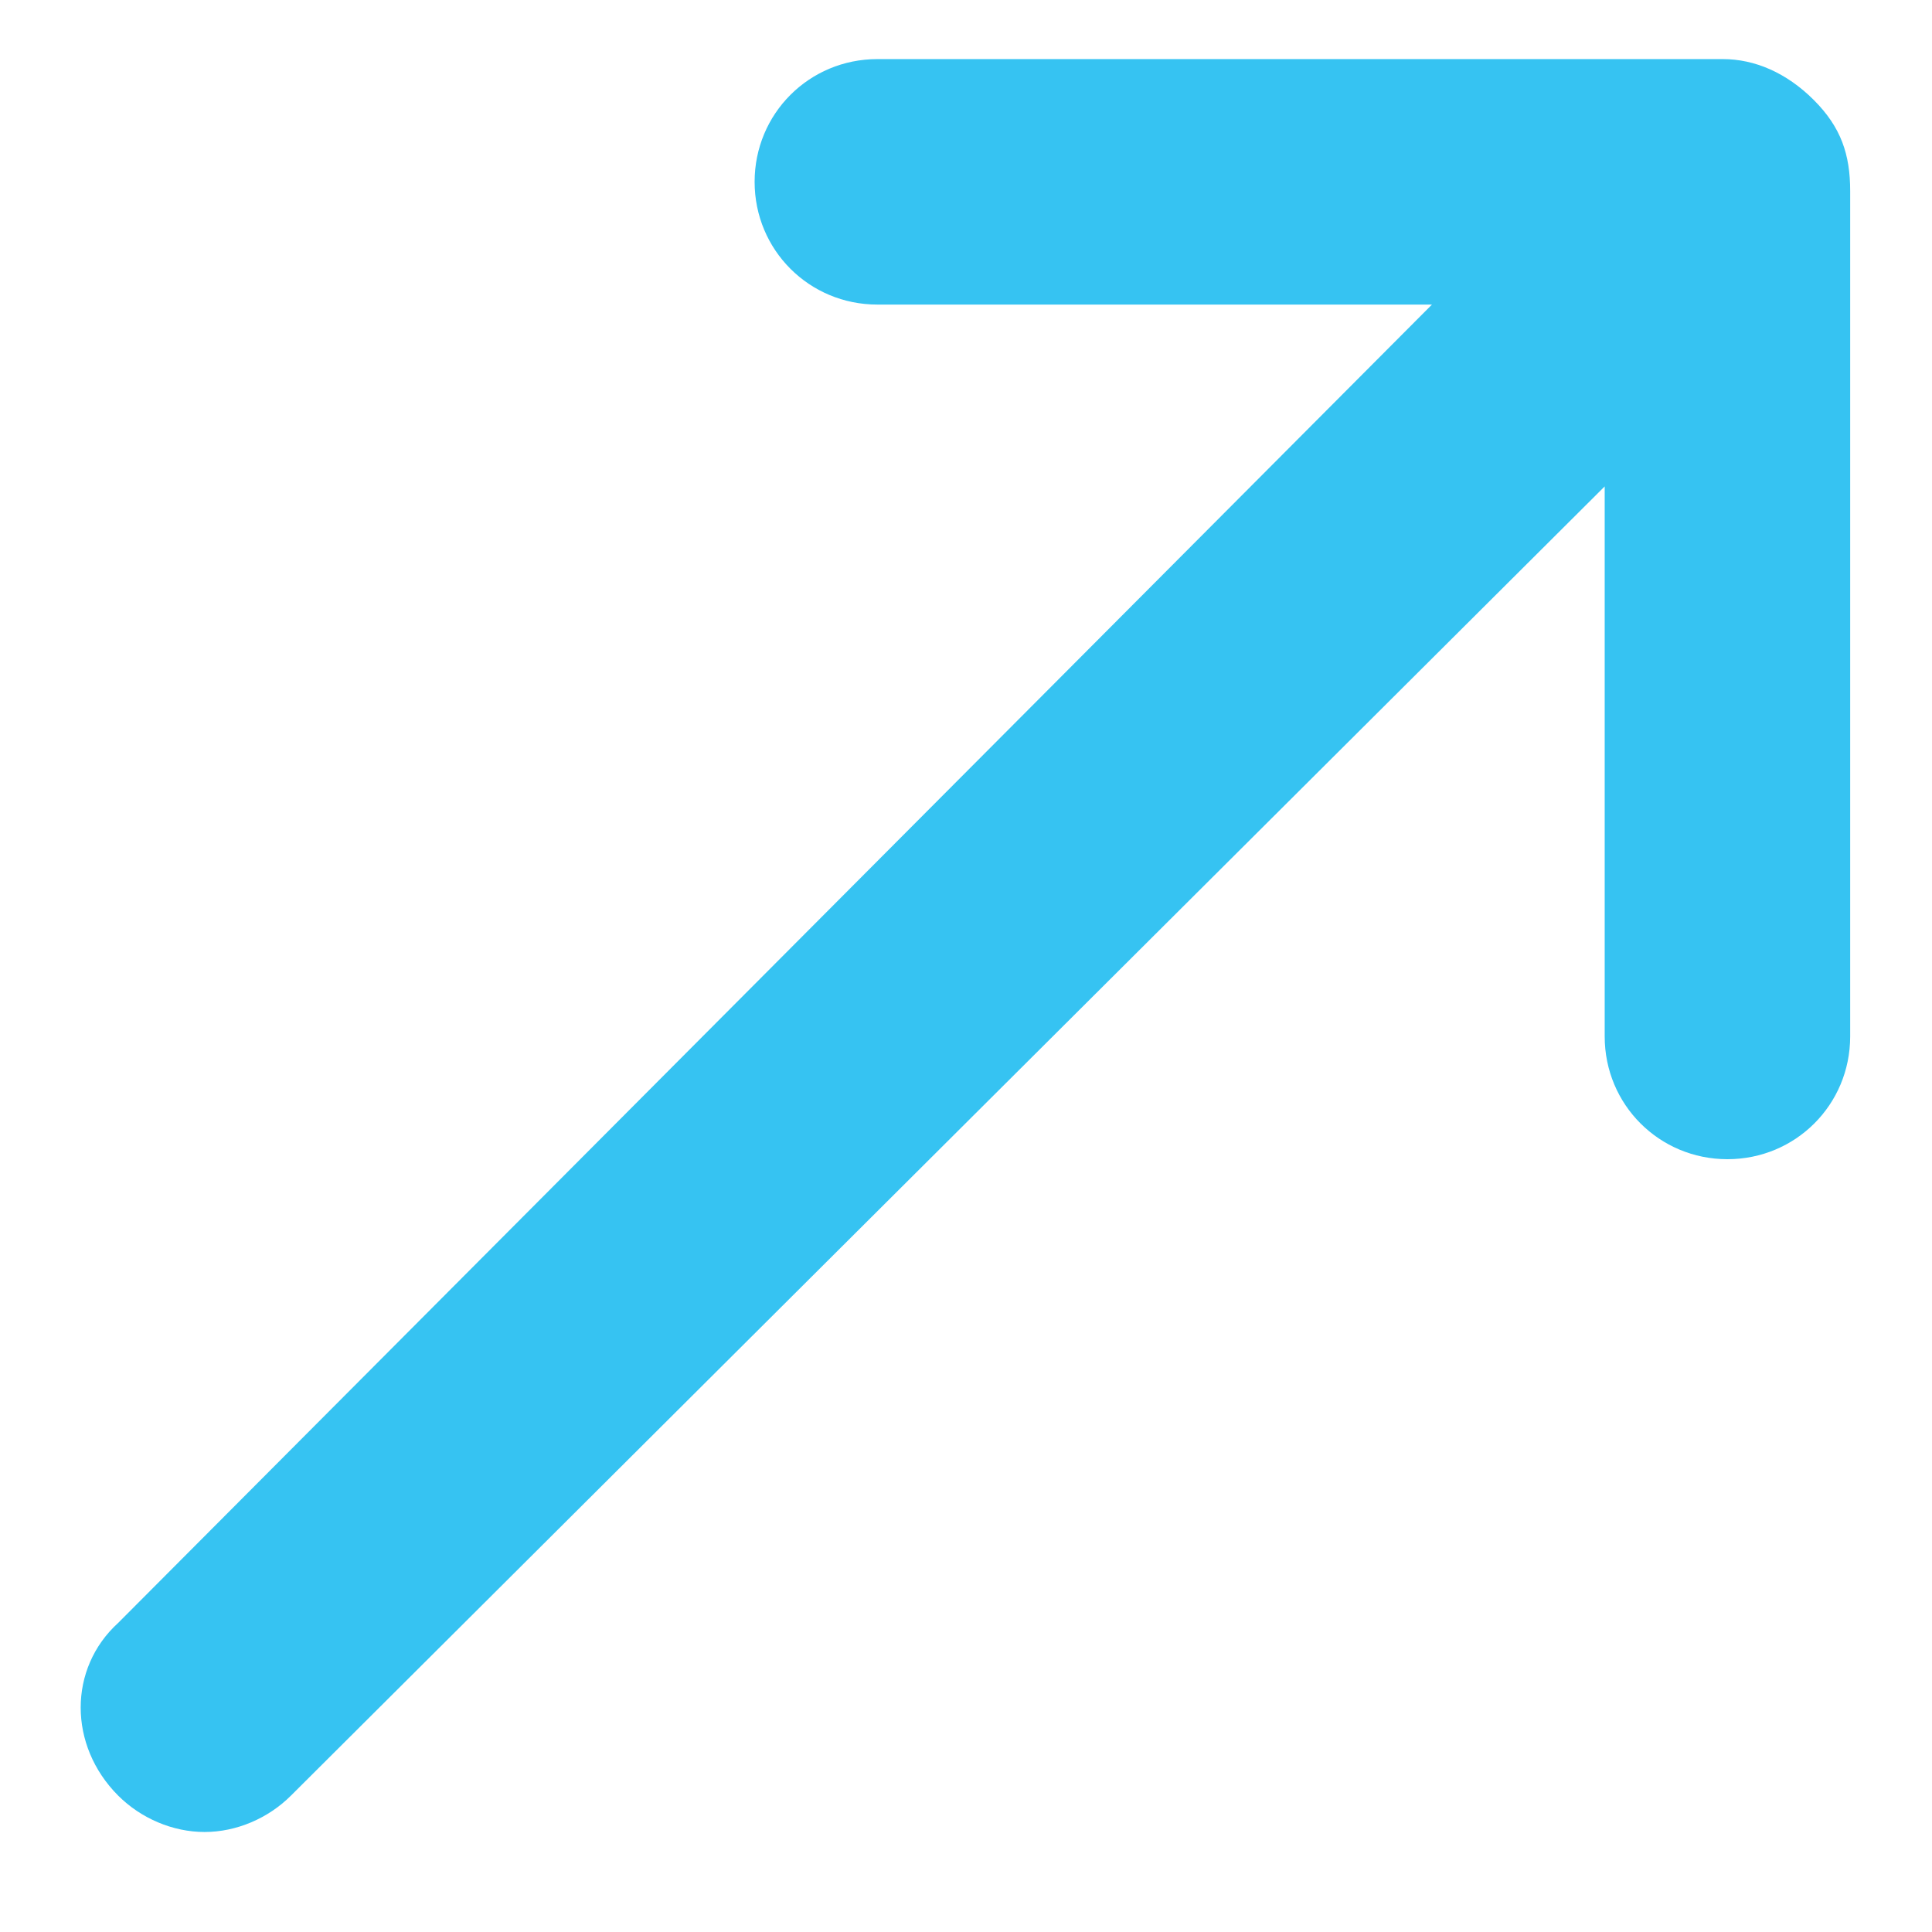 <svg viewBox="0 0 42.5 42.5" version="1.1" xmlns="http://www.w3.org/2000/svg" id="Layer_1">
  
  <defs>
    <style>
      .st0 {
        fill: #36c3f2;
      }
    </style>
  </defs>
  <path d="M4.5,40.3c-.7,0-1.4-.3-1.9-.8-1.1-1.1-1.1-2.8,0-3.8L31.5,6.7h-12.2c-1.5,0-2.7-1.2-2.7-2.7s1.2-2.7,2.7-2.7h18.6c.7,0,1.4.3,2,.9.6.6.8,1.2.8,2v18.6c0,1.5-1.2,2.7-2.7,2.7s-2.7-1.2-2.7-2.7v-12.1L6.4,39.5c-.5.5-1.2.8-1.9.8Z" class="st0"></path>
</svg>